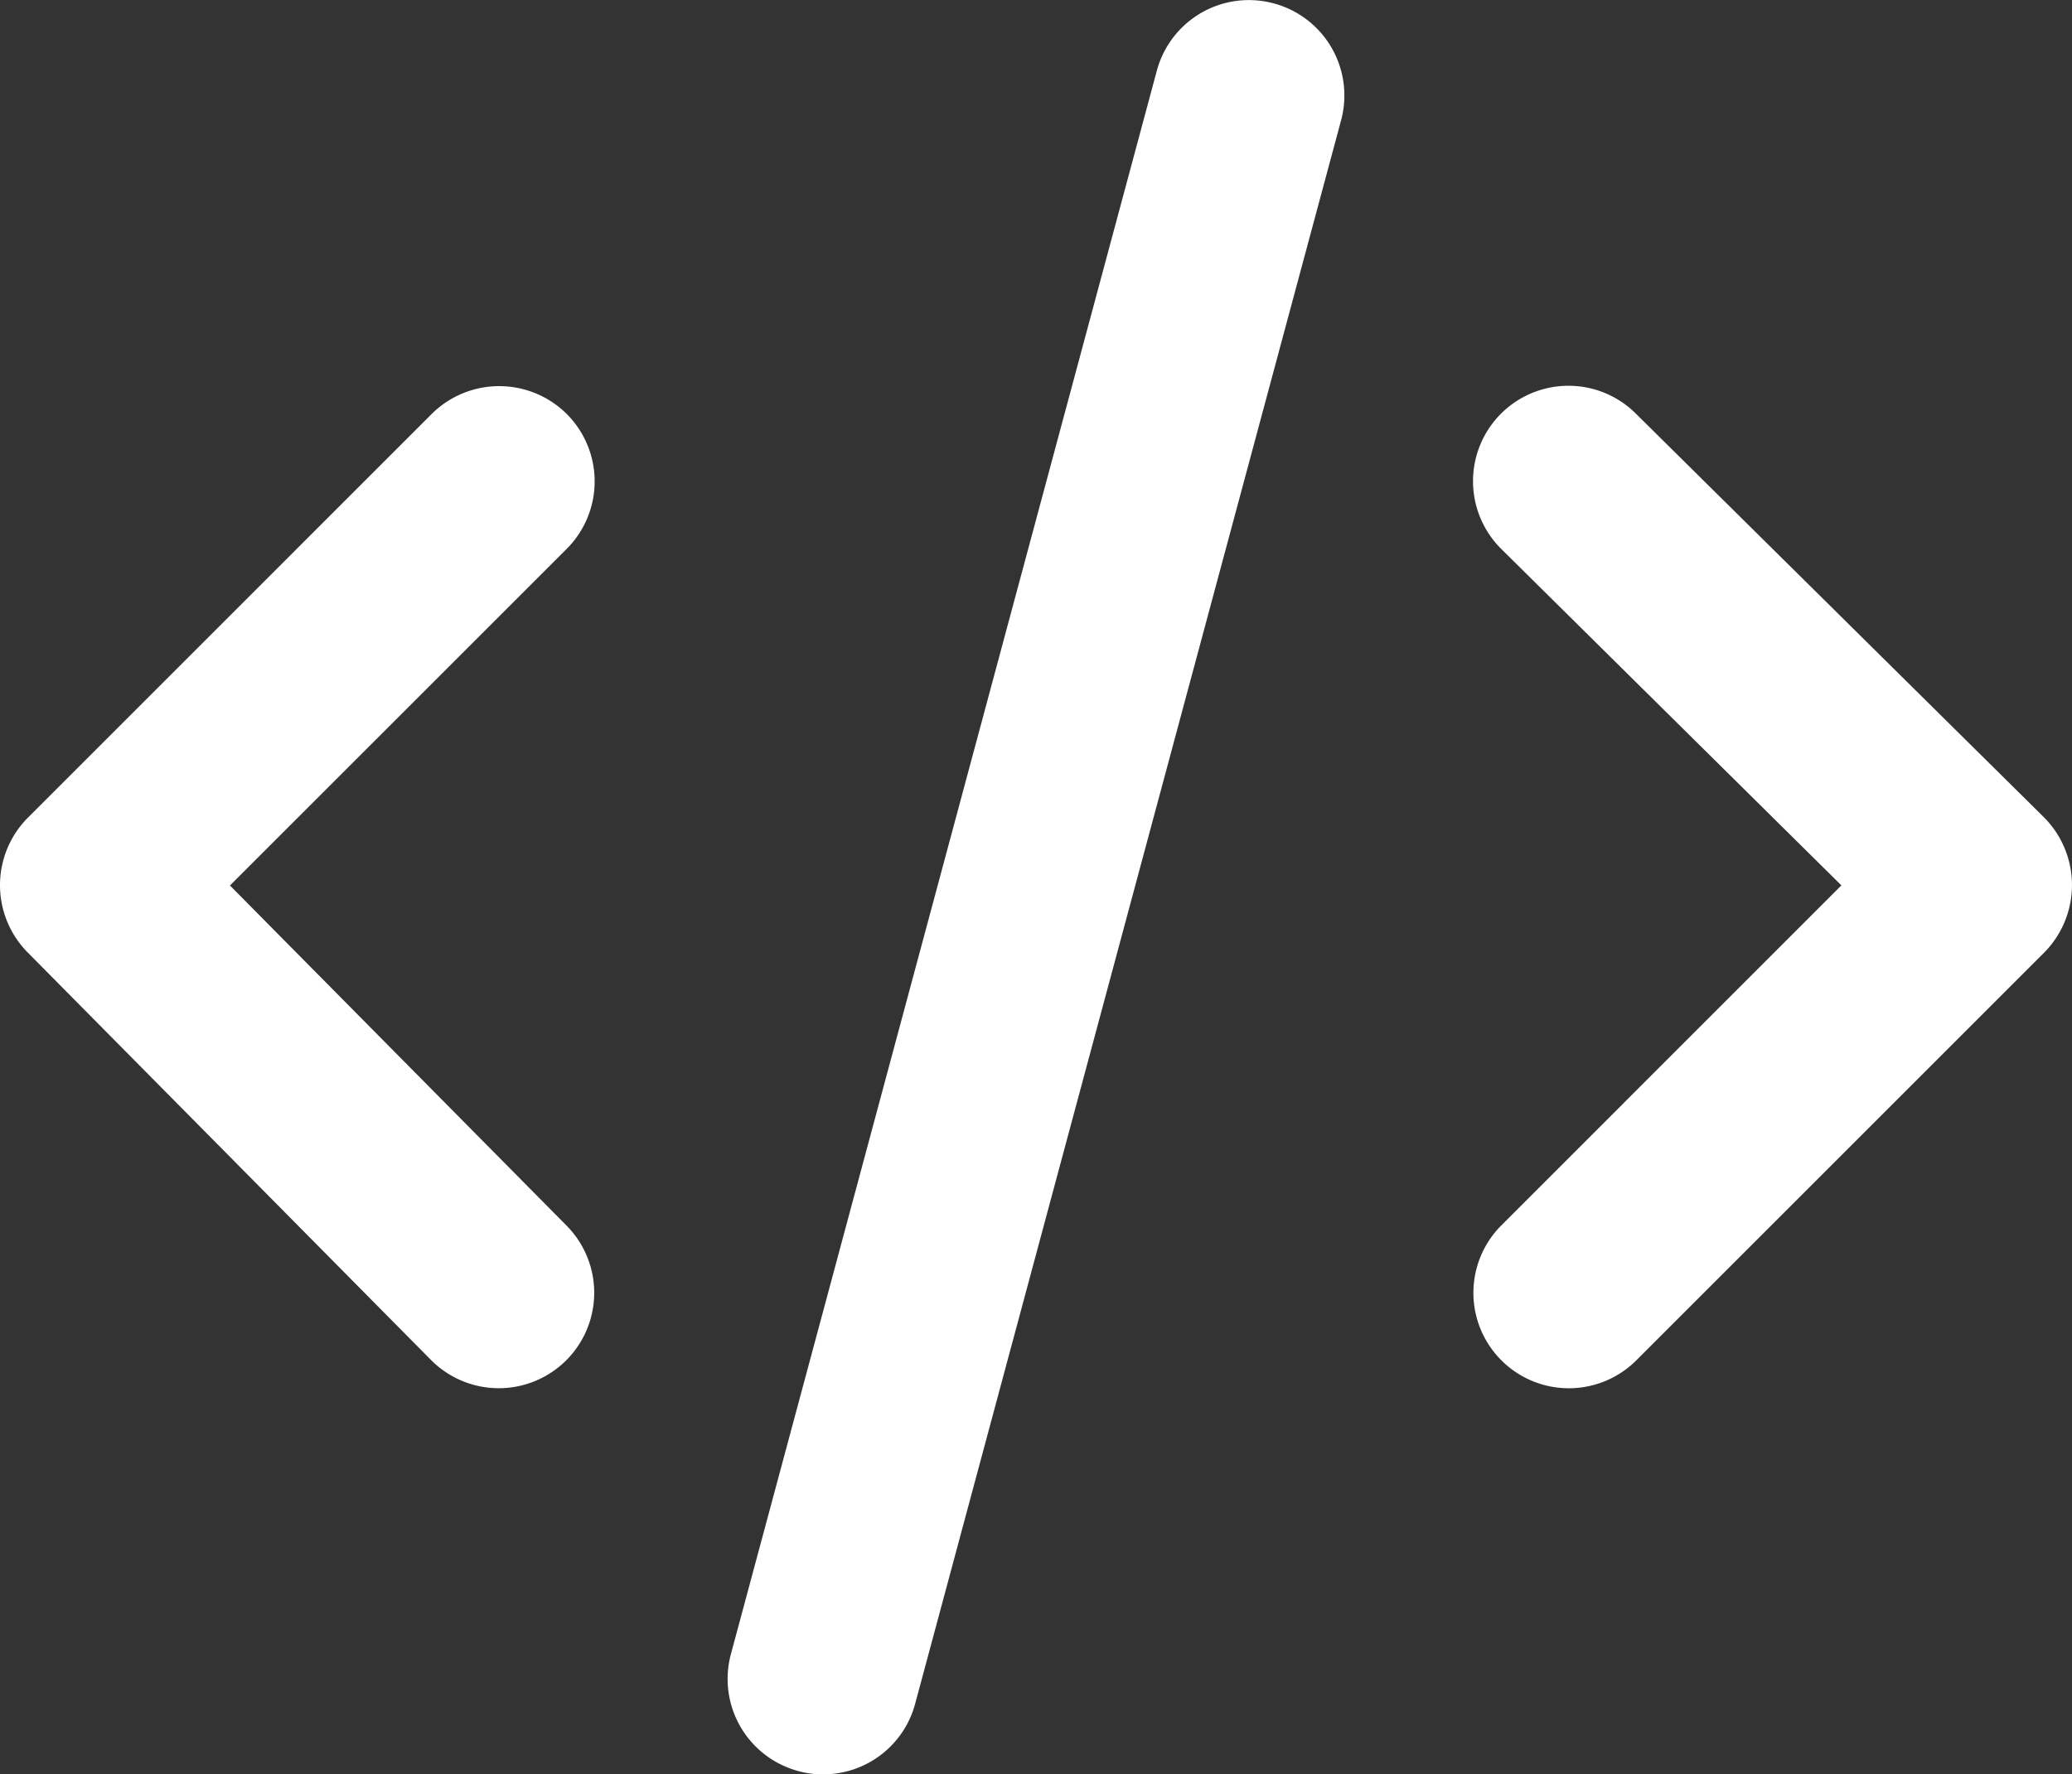<svg xmlns="http://www.w3.org/2000/svg" width="420.963" height="360.585" viewBox="0 0 420.963 360.585">
  <rect x="0" y="0" width="420.963" height="360.585" fill="#333333" stroke="none"/>
  <path id="front-end" d="M424.31,197.78a19.38,19.38,0,0,1,13.672,23.758l-86.535,321.79a19.348,19.348,0,0,1-18.7,14.348,18.475,18.475,0,0,1-5.062-.676,19.379,19.379,0,0,1-13.672-23.758l86.535-321.79A19.37,19.37,0,0,1,424.31,197.78ZM280.65,281.21a19.387,19.387,0,0,1,0,27.422l-68.414,68.41,68.492,69.227a19.391,19.391,0,0,1-27.582,27.262l-82.031-82.906a19.441,19.441,0,0,1,.082-27.383l82.031-82.031a19.458,19.458,0,0,1,27.422,0Zm217.16-.121,82.91,82.031A19.5,19.5,0,0,1,580.8,390.7l-82.91,82.91a19.392,19.392,0,0,1-27.422-27.426l69.16-69.164L470.544,308.67a19.392,19.392,0,0,1,27.266-27.582Z" transform="translate(-165.516 -197.091)" fill="#fff"/>
</svg>
